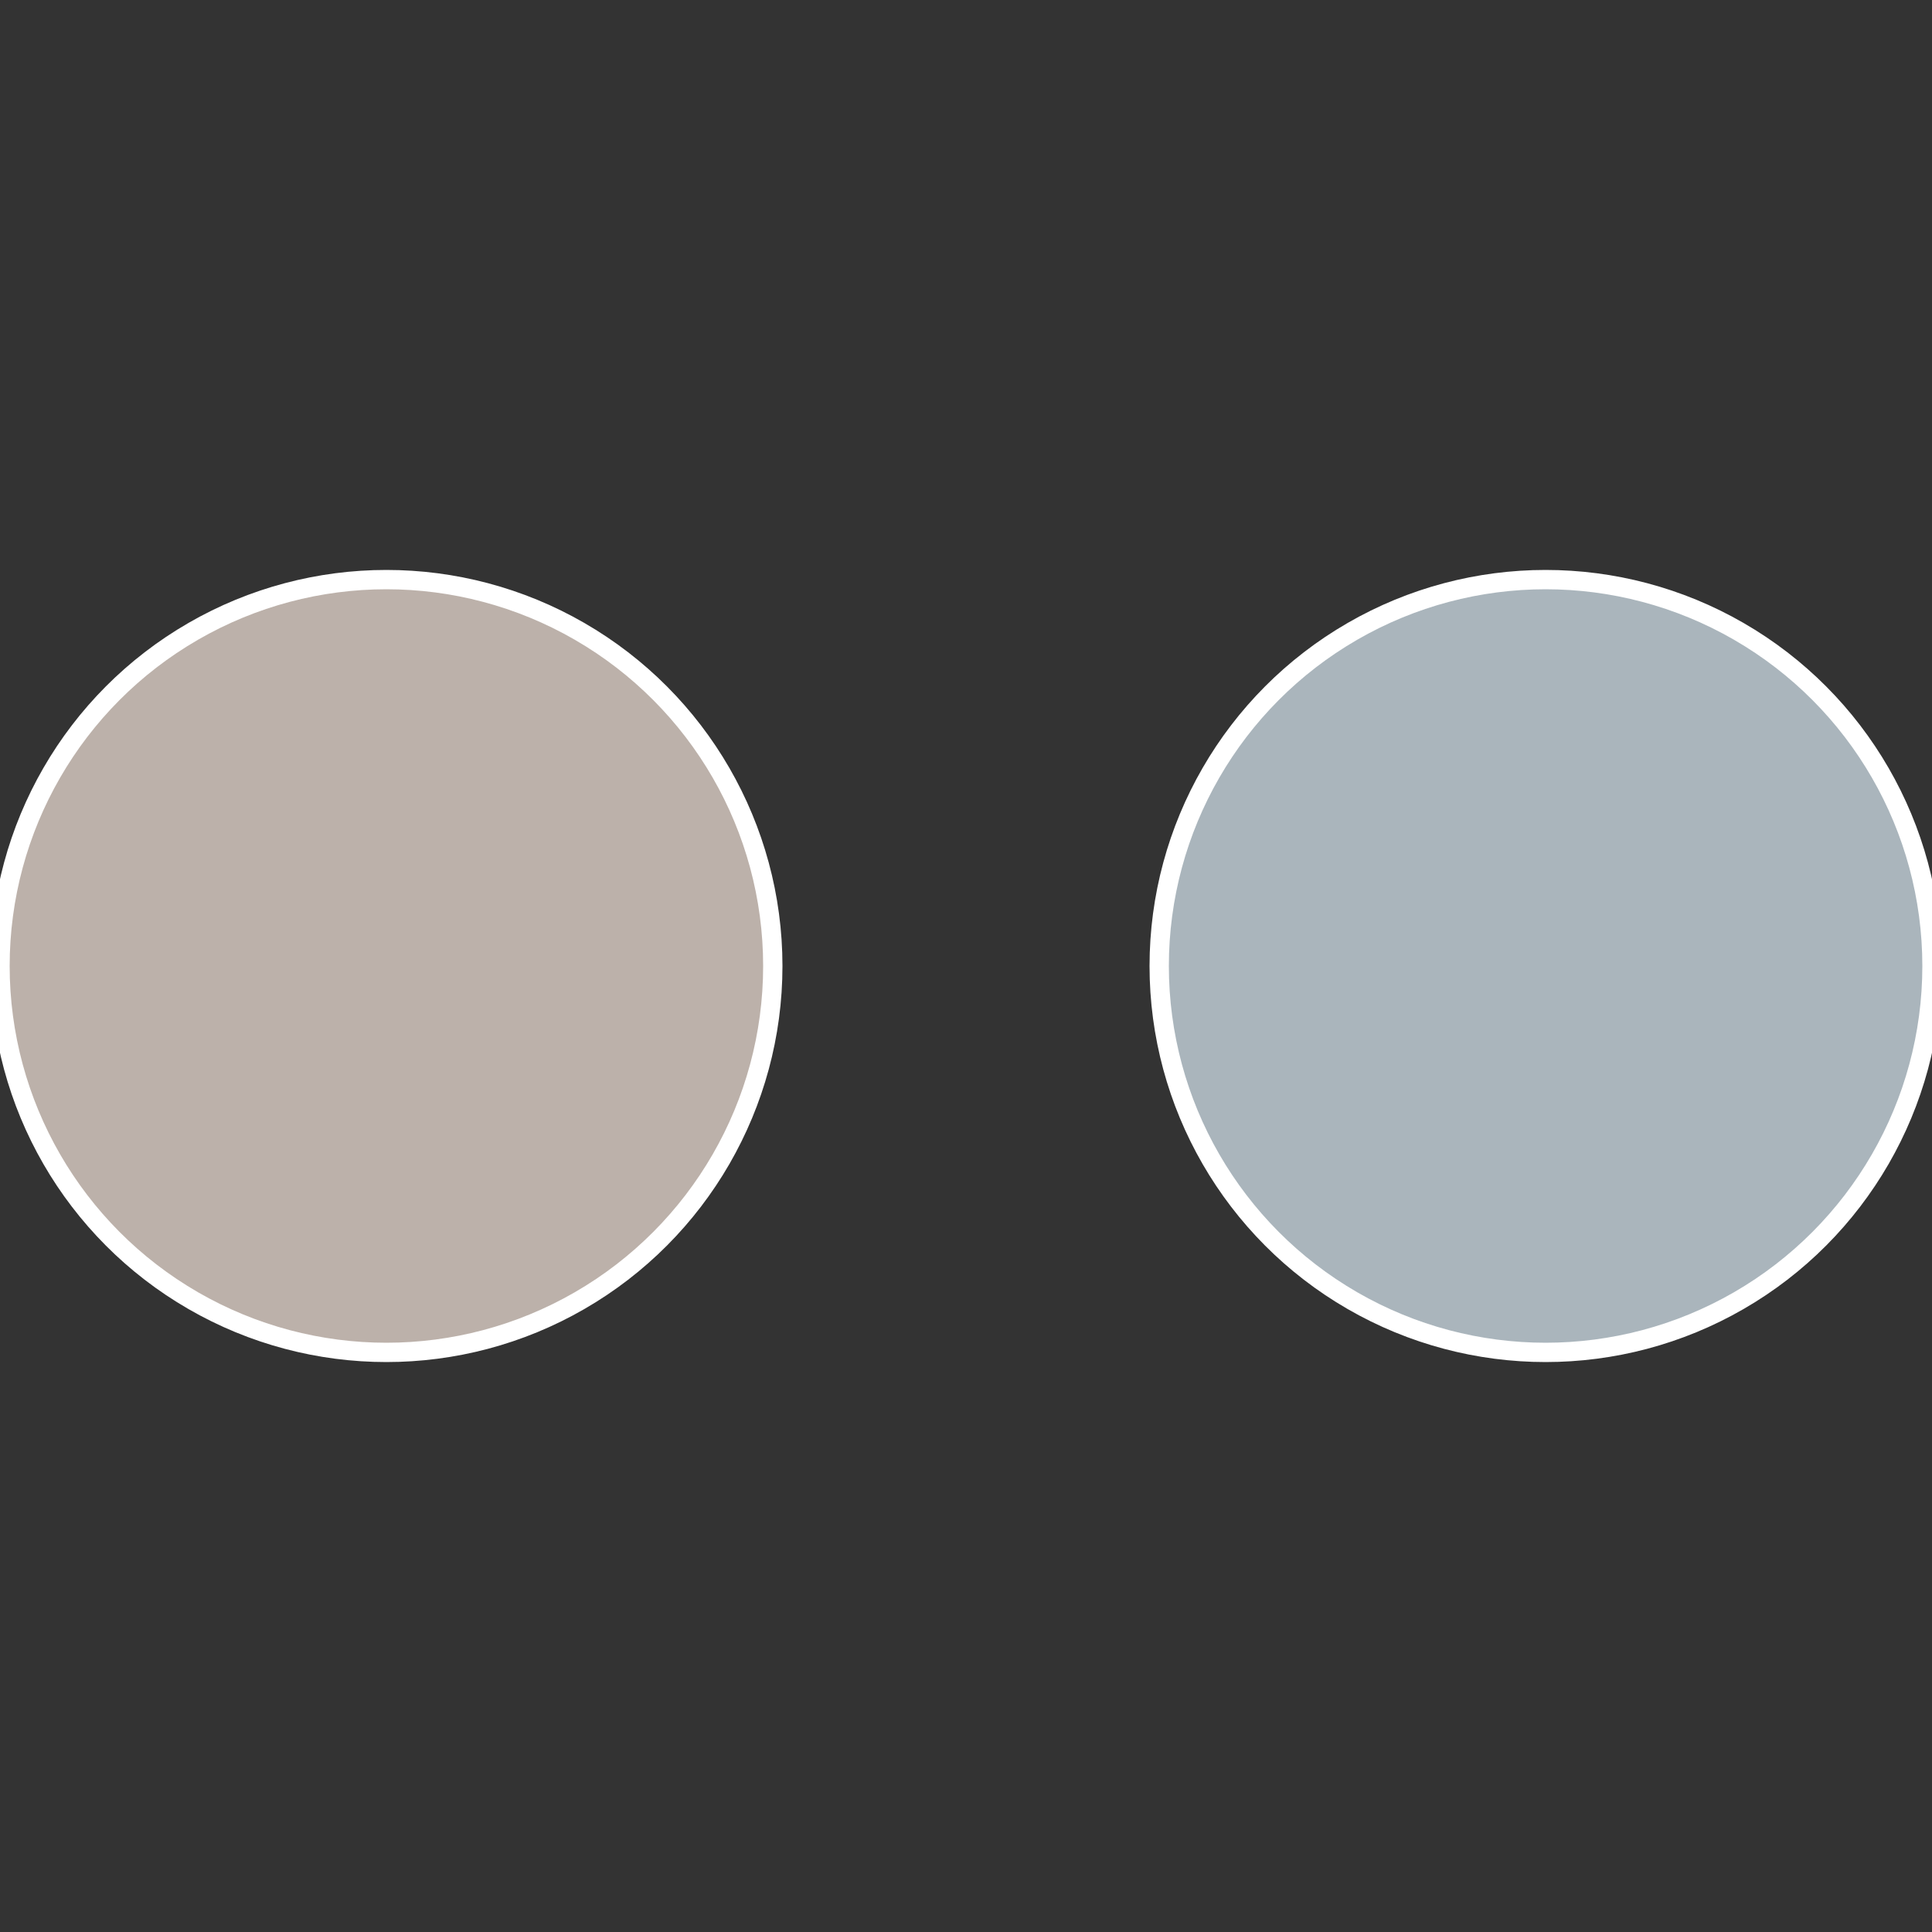 <?xml version="1.0" standalone="no"?>
<svg width="500" height="500" viewBox="-1 -1 2 2" xmlns="http://www.w3.org/2000/svg">
 
                <rect x="-1" y="-1" width="2" height="2" fill="#333333" stroke="none"/>
 
                <circle cx="0.6" cy="0" r="0.4" fill="#aab5bc" stroke="#fff" stroke-width="1%" />
             
                <circle cx="-0.6" cy="7.3478807948841E-17" r="0.4" fill="#bcb1aa" stroke="#fff" stroke-width="1%" />
            </svg>
